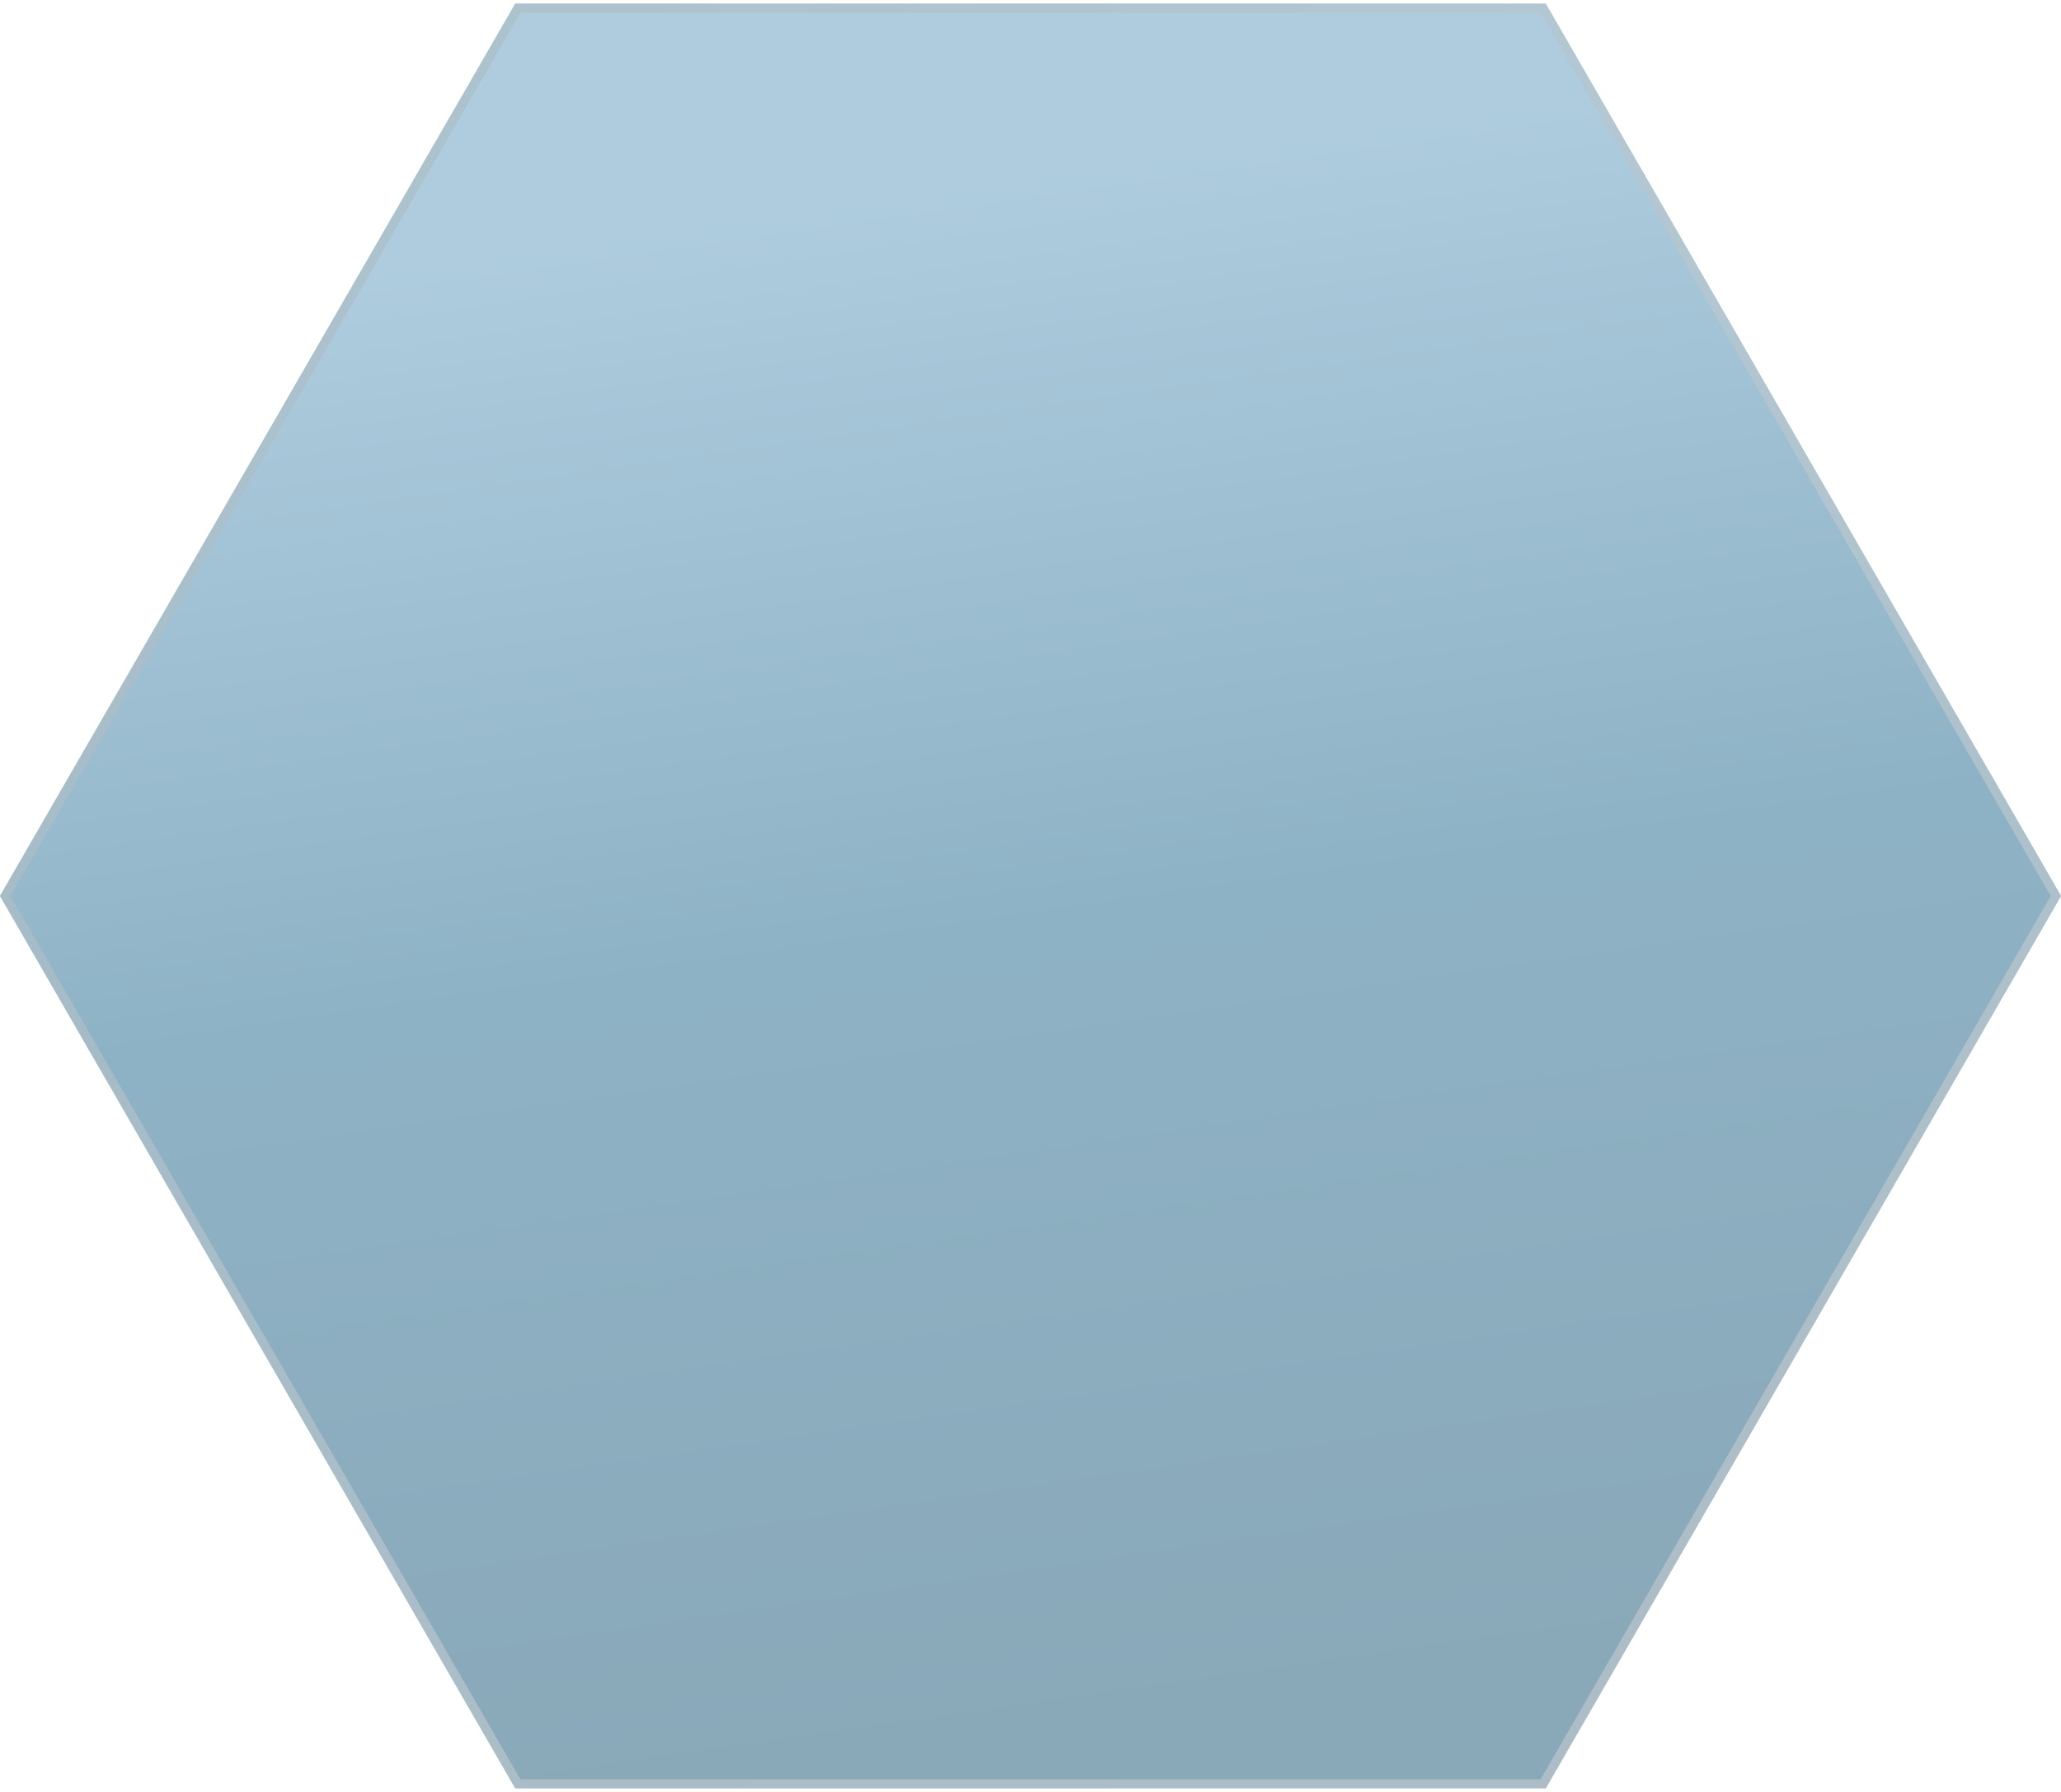 <?xml version="1.0" encoding="UTF-8"?> <svg xmlns="http://www.w3.org/2000/svg" width="230" height="200" viewBox="0 0 230 200" fill="none"><g filter="url(#filter0_b_295_152)"><path d="M0 100L57.5 0.407H172.5L230 100L172.5 199.593H57.5L0 100Z" fill="url(#paint0_linear_295_152)" fill-opacity="0.95"></path><path d="M57.789 199.093L0.577 100L57.789 0.907H172.211L229.423 100L172.211 199.093H57.789Z" stroke="url(#paint1_linear_295_152)" stroke-opacity="0.65"></path></g><defs><filter id="filter0_b_295_152" x="-7" y="-6.593" width="244" height="213.186" filterUnits="userSpaceOnUse" color-interpolation-filters="sRGB"><feFlood flood-opacity="0" result="BackgroundImageFix"></feFlood><feGaussianBlur in="BackgroundImageFix" stdDeviation="3.5"></feGaussianBlur><feComposite in2="SourceAlpha" operator="in" result="effect1_backgroundBlur_295_152"></feComposite><feBlend mode="normal" in="SourceGraphic" in2="effect1_backgroundBlur_295_152" result="shape"></feBlend></filter><linearGradient id="paint0_linear_295_152" x1="160.336" y1="14.104" x2="184.485" y2="180.943" gradientUnits="userSpaceOnUse"><stop stop-color="#A9C9DC"></stop><stop offset="0.48" stop-color="#88AEC2"></stop><stop offset="1" stop-color="#83A4B5"></stop></linearGradient><linearGradient id="paint1_linear_295_152" x1="63.577" y1="-3.838" x2="230.041" y2="175.245" gradientUnits="userSpaceOnUse"><stop stop-color="#AABBC3"></stop><stop offset="0.48" stop-color="#BAC7CE"></stop><stop offset="1" stop-color="#C1C9CF"></stop></linearGradient></defs></svg> 